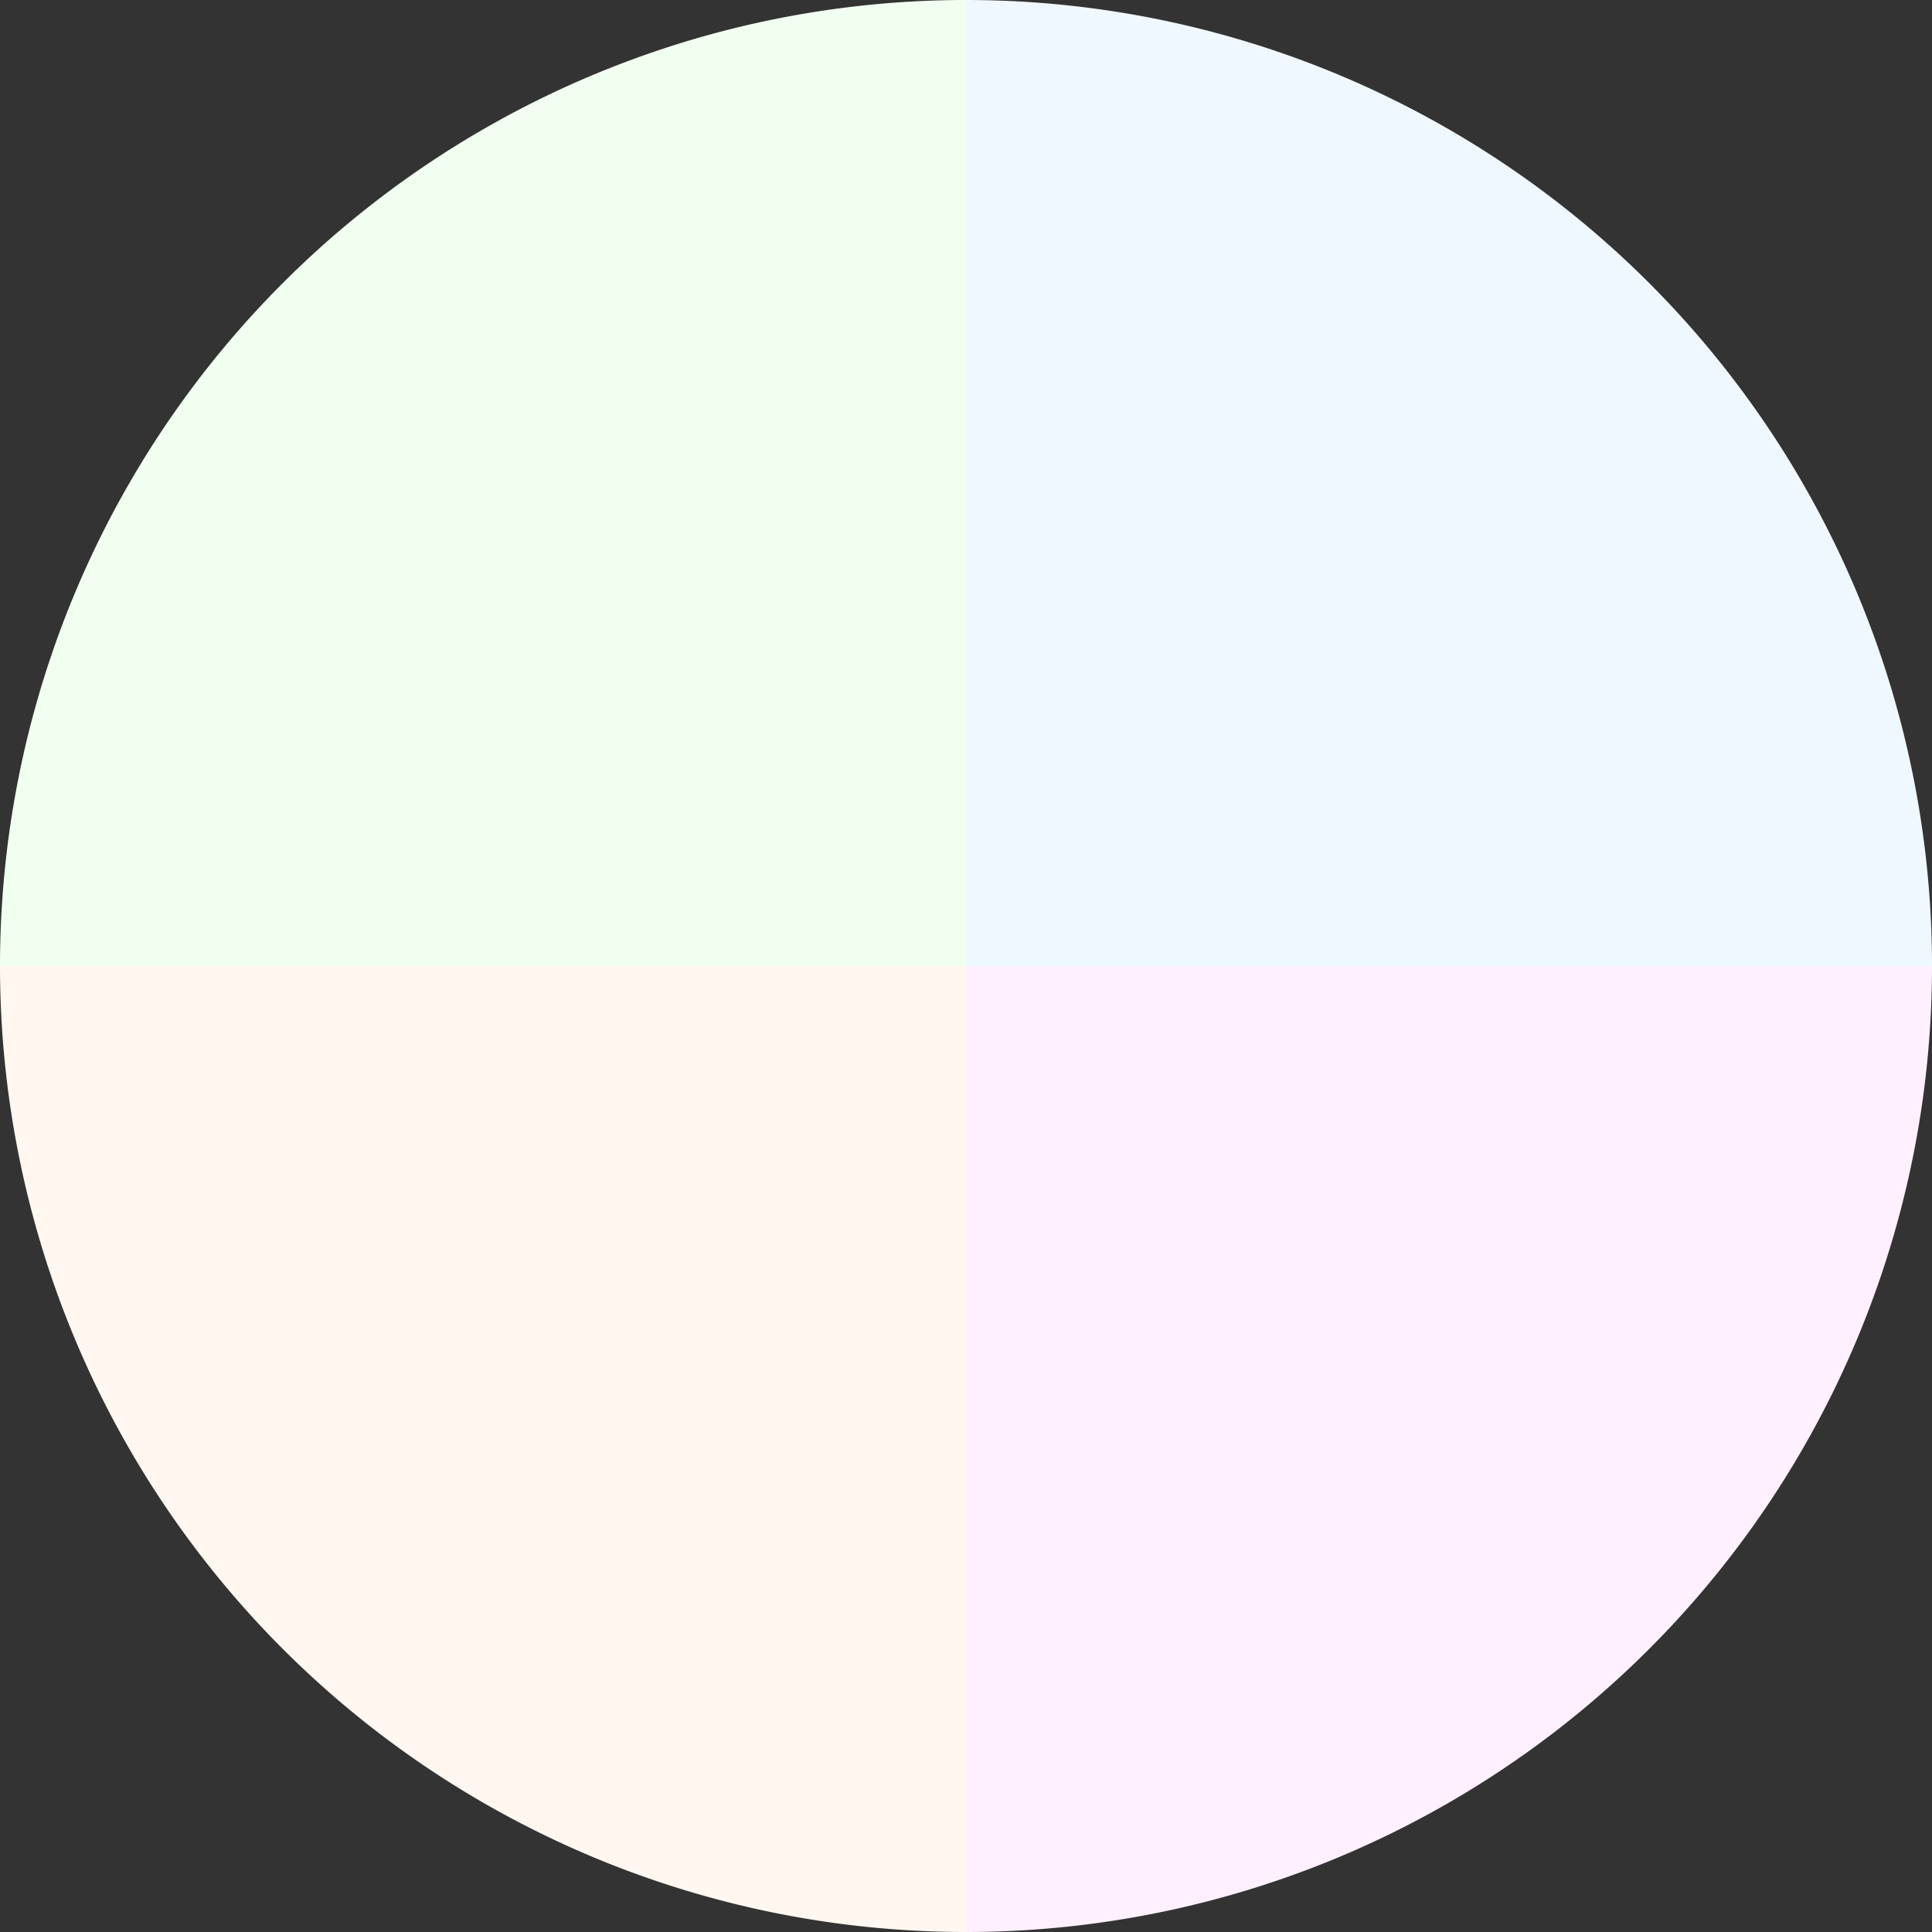 <?xml version="1.0" standalone="no"?>
<svg width="500" height="500" viewBox="-1 -1 2 2" xmlns="http://www.w3.org/2000/svg">
        <rect x="-1" y="-1" width="2" height="2" fill="#333333" stroke="none"/>
        <path d="M 0 -1 
             A 1,1 0 0,1 1 0             L 0,0
             z" fill="#f0f8ff" />
            <path d="M 1 0 
             A 1,1 0 0,1 0 1             L 0,0
             z" fill="#fff0ff" />
            <path d="M 0 1 
             A 1,1 0 0,1 -1 0             L 0,0
             z" fill="#fff7f0" />
            <path d="M -1 0 
             A 1,1 0 0,1 -0 -1             L 0,0
             z" fill="#f1fff0" />
    </svg>
